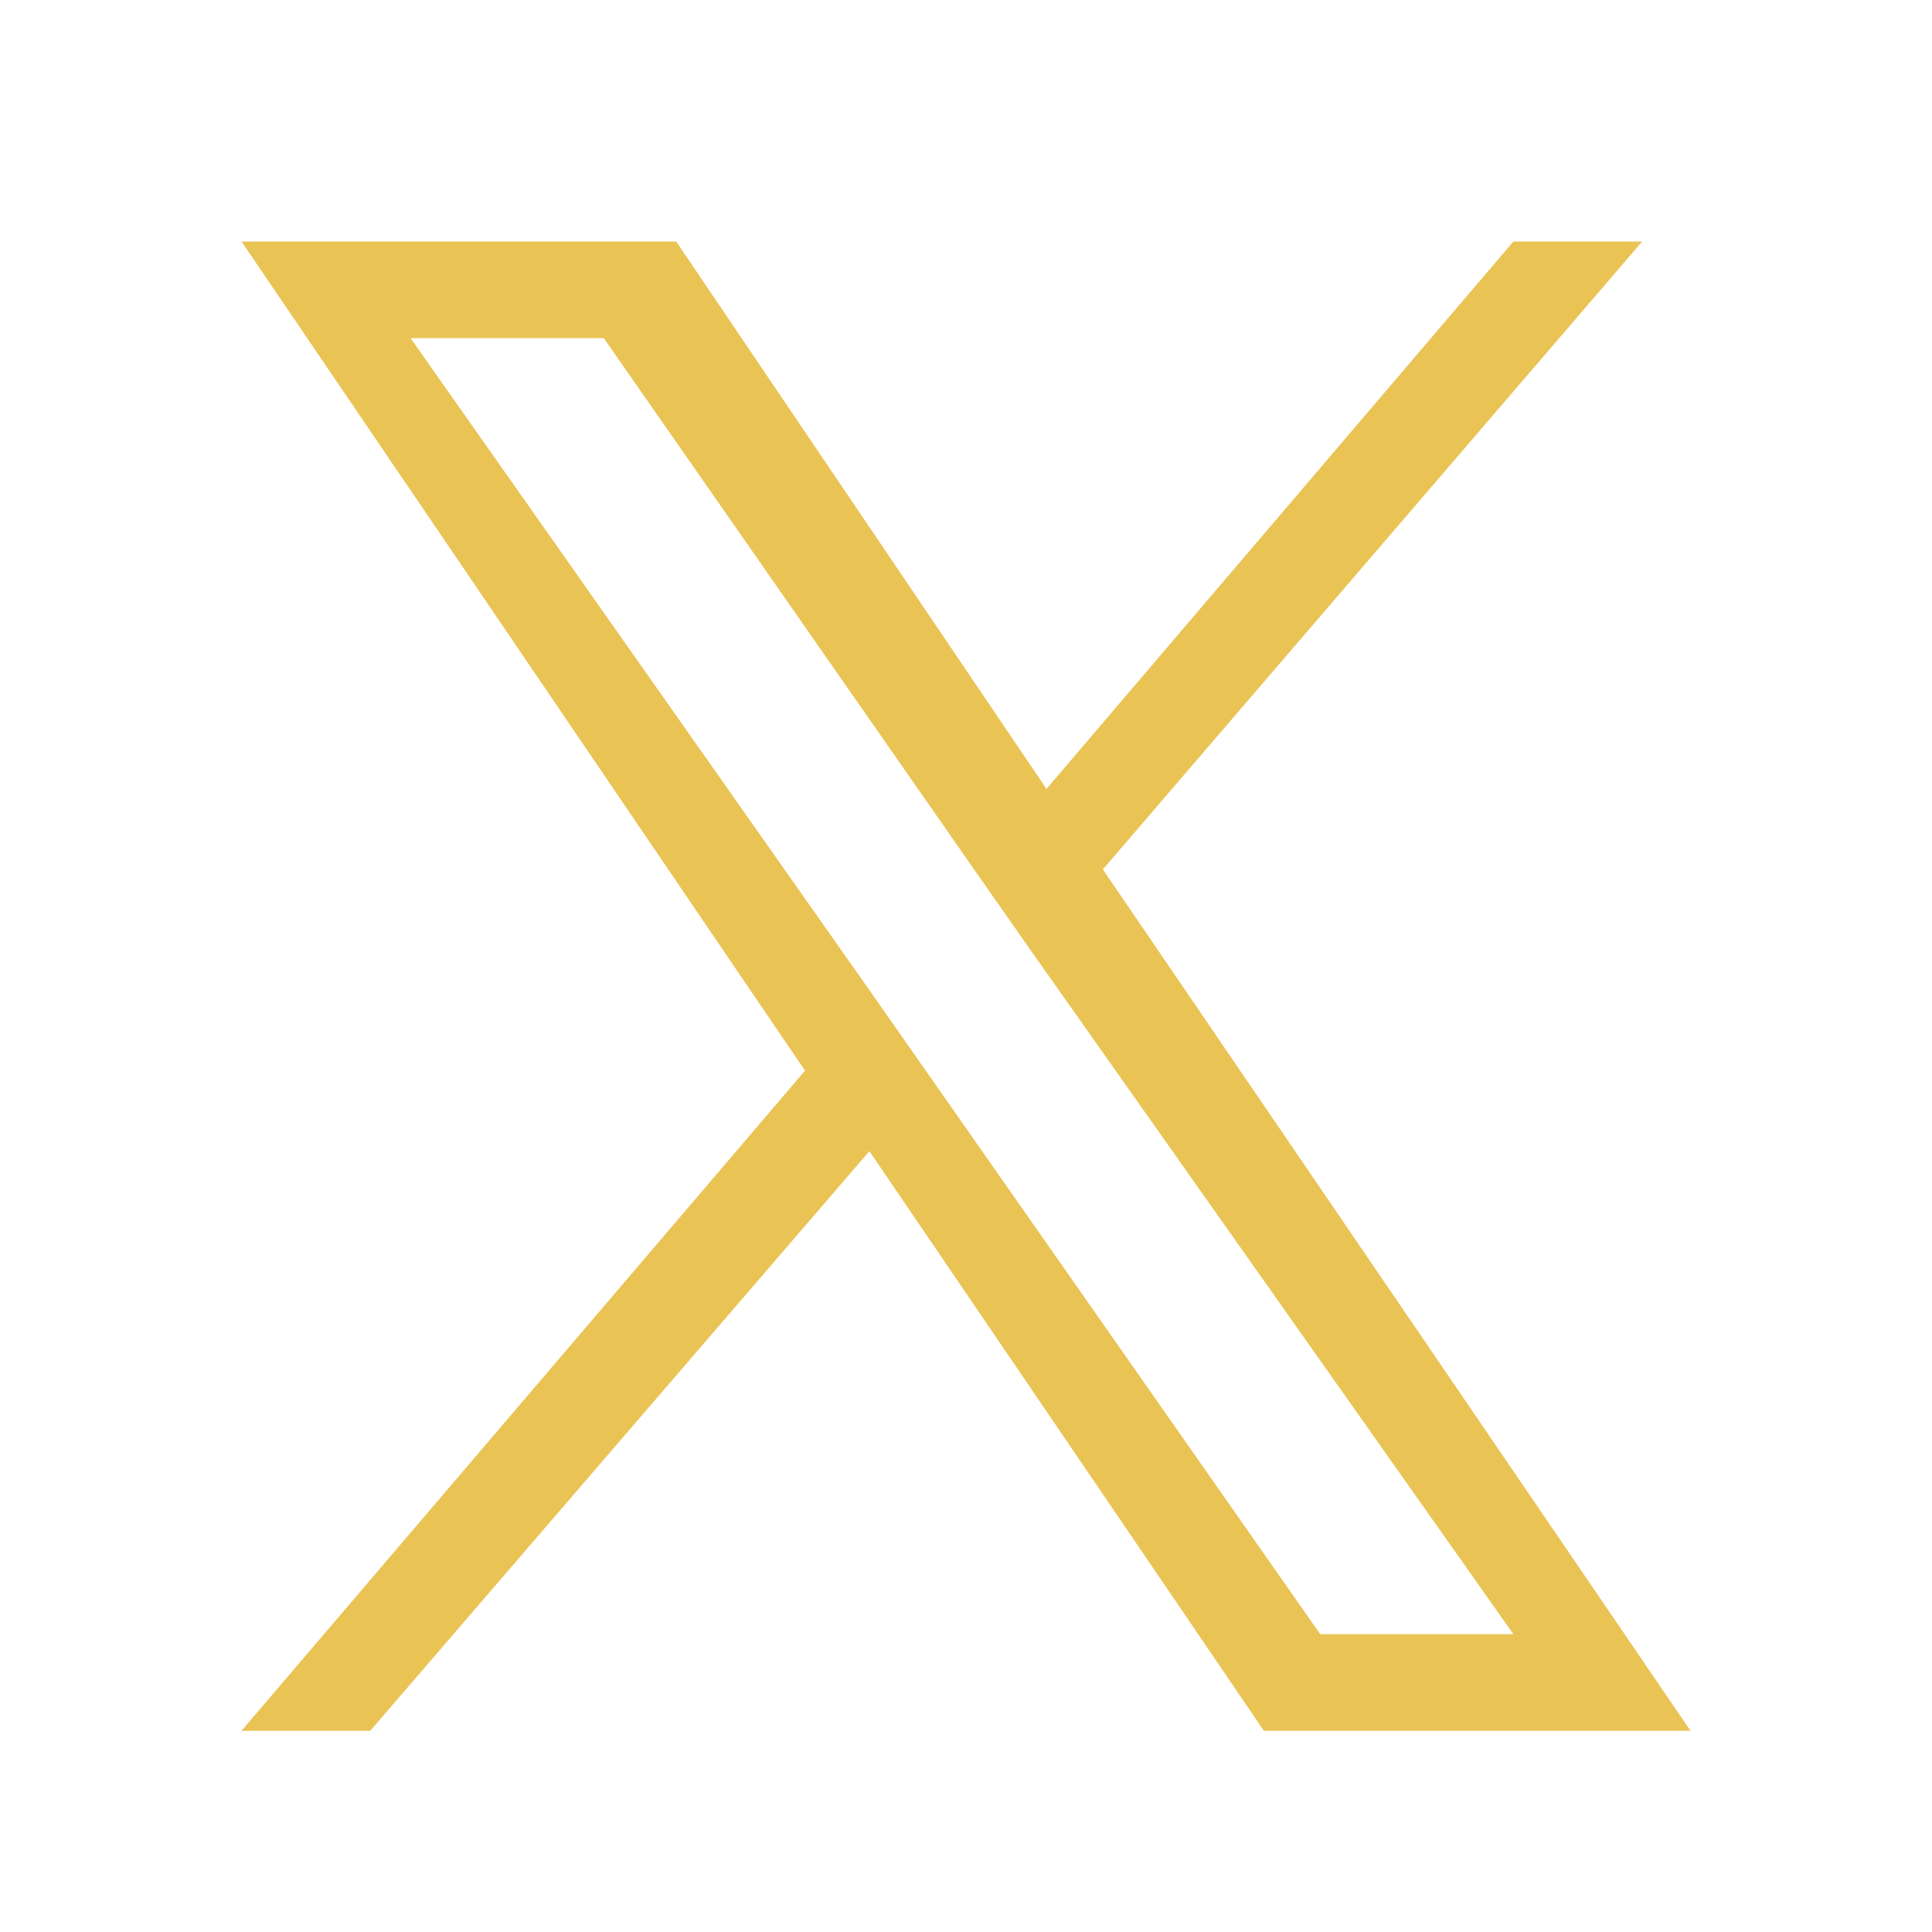 <?xml version="1.0" encoding="utf-8"?>
<!-- Generator: Adobe Illustrator 27.0.0, SVG Export Plug-In . SVG Version: 6.00 Build 0)  -->
<svg version="1.1" id="Capa_1" xmlns="http://www.w3.org/2000/svg" xmlns:xlink="http://www.w3.org/1999/xlink" x="0px" y="0px"
	 viewBox="0 0 24 24" style="enable-background:new 0 0 24 24;" xml:space="preserve">
<style type="text/css">
	.st0{fill:#EAC355;}
</style>
<path class="st0" d="M13.7,10.8L20.4,3h-1.6L13,9.8L8.4,3H3l7,10.3l-7,8.2h1.6l6.2-7.2l4.9,7.2H21L13.7,10.8L13.7,10.8z M11.5,13.3
	l-0.7-1L5.1,4.2h2.4l4.6,6.6l0.7,1l6,8.5h-2.4L11.5,13.3L11.5,13.3z"/>
</svg>
